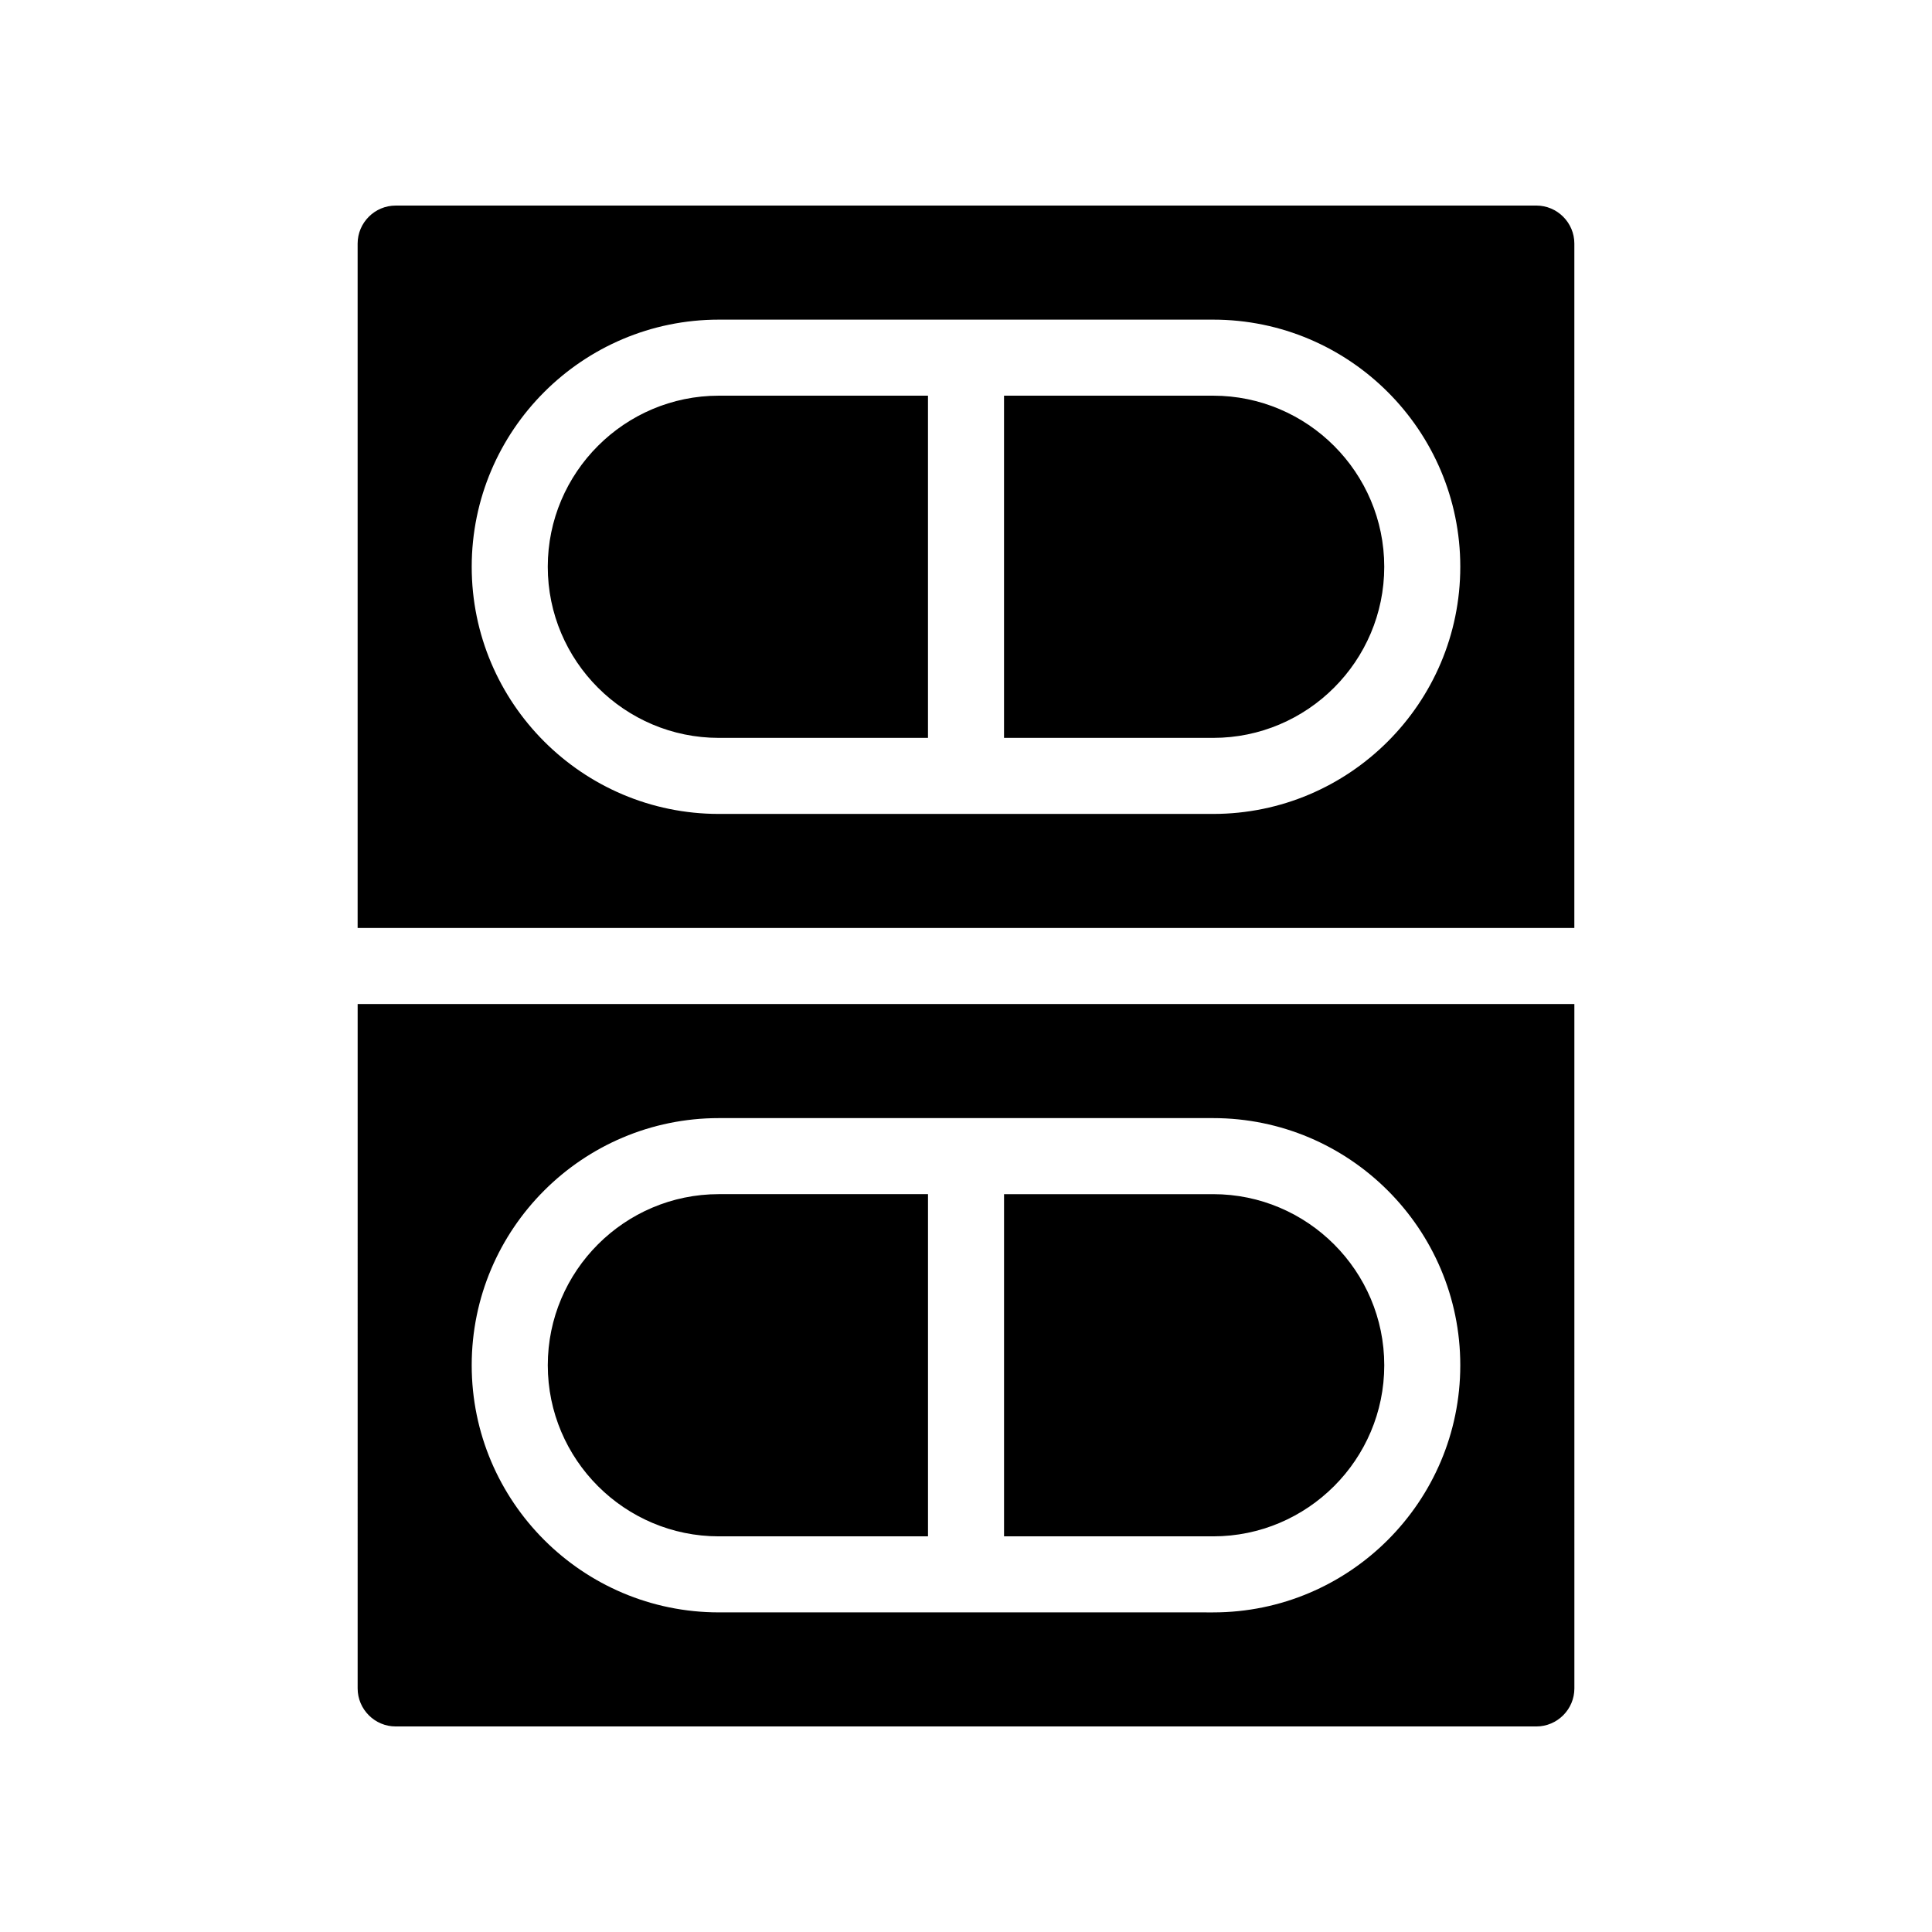 <?xml version="1.0" encoding="UTF-8"?>
<!-- Uploaded to: ICON Repo, www.iconrepo.com, Generator: ICON Repo Mixer Tools -->
<svg fill="#000000" width="800px" height="800px" version="1.1" viewBox="144 144 512 512" xmlns="http://www.w3.org/2000/svg">
 <path d="m238.78 591.45c0 5.543 4.535 10.078 10.078 10.078h302.29c5.543 0 10.078-4.535 10.078-10.078l-0.004-181.37h-322.44zm95.723-151.14h130.99c36.125 0 65.496 29.371 65.496 65.496s-29.371 65.496-65.496 65.496l-130.99-0.004c-36.125 0-65.496-29.371-65.496-65.496 0-36.121 29.371-65.492 65.496-65.492zm216.64-241.83h-302.29c-5.543 0-10.078 4.535-10.078 10.078v181.37h322.44l0.004-181.38c0-5.543-4.535-10.074-10.078-10.074zm-85.648 161.22h-130.99c-36.125 0-65.496-29.371-65.496-65.496s29.371-65.496 65.496-65.496h130.99c36.125 0 65.496 29.371 65.496 65.496-0.004 36.121-29.375 65.496-65.5 65.496zm45.344-65.496c0 24.988-20.355 45.344-45.344 45.344h-55.418v-90.688h55.418c24.992 0 45.344 20.355 45.344 45.344zm-176.33-45.344h55.418v90.688h-55.418c-24.988 0-45.344-20.355-45.344-45.344s20.355-45.344 45.344-45.344zm130.99 302.29h-55.418v-90.684h55.418c24.988 0 45.344 20.355 45.344 45.344s-20.352 45.34-45.344 45.34zm-176.33-45.344c0-24.988 20.355-45.344 45.344-45.344h55.418v90.688h-55.418c-24.988 0-45.344-20.352-45.344-45.344z"/>
</svg>
